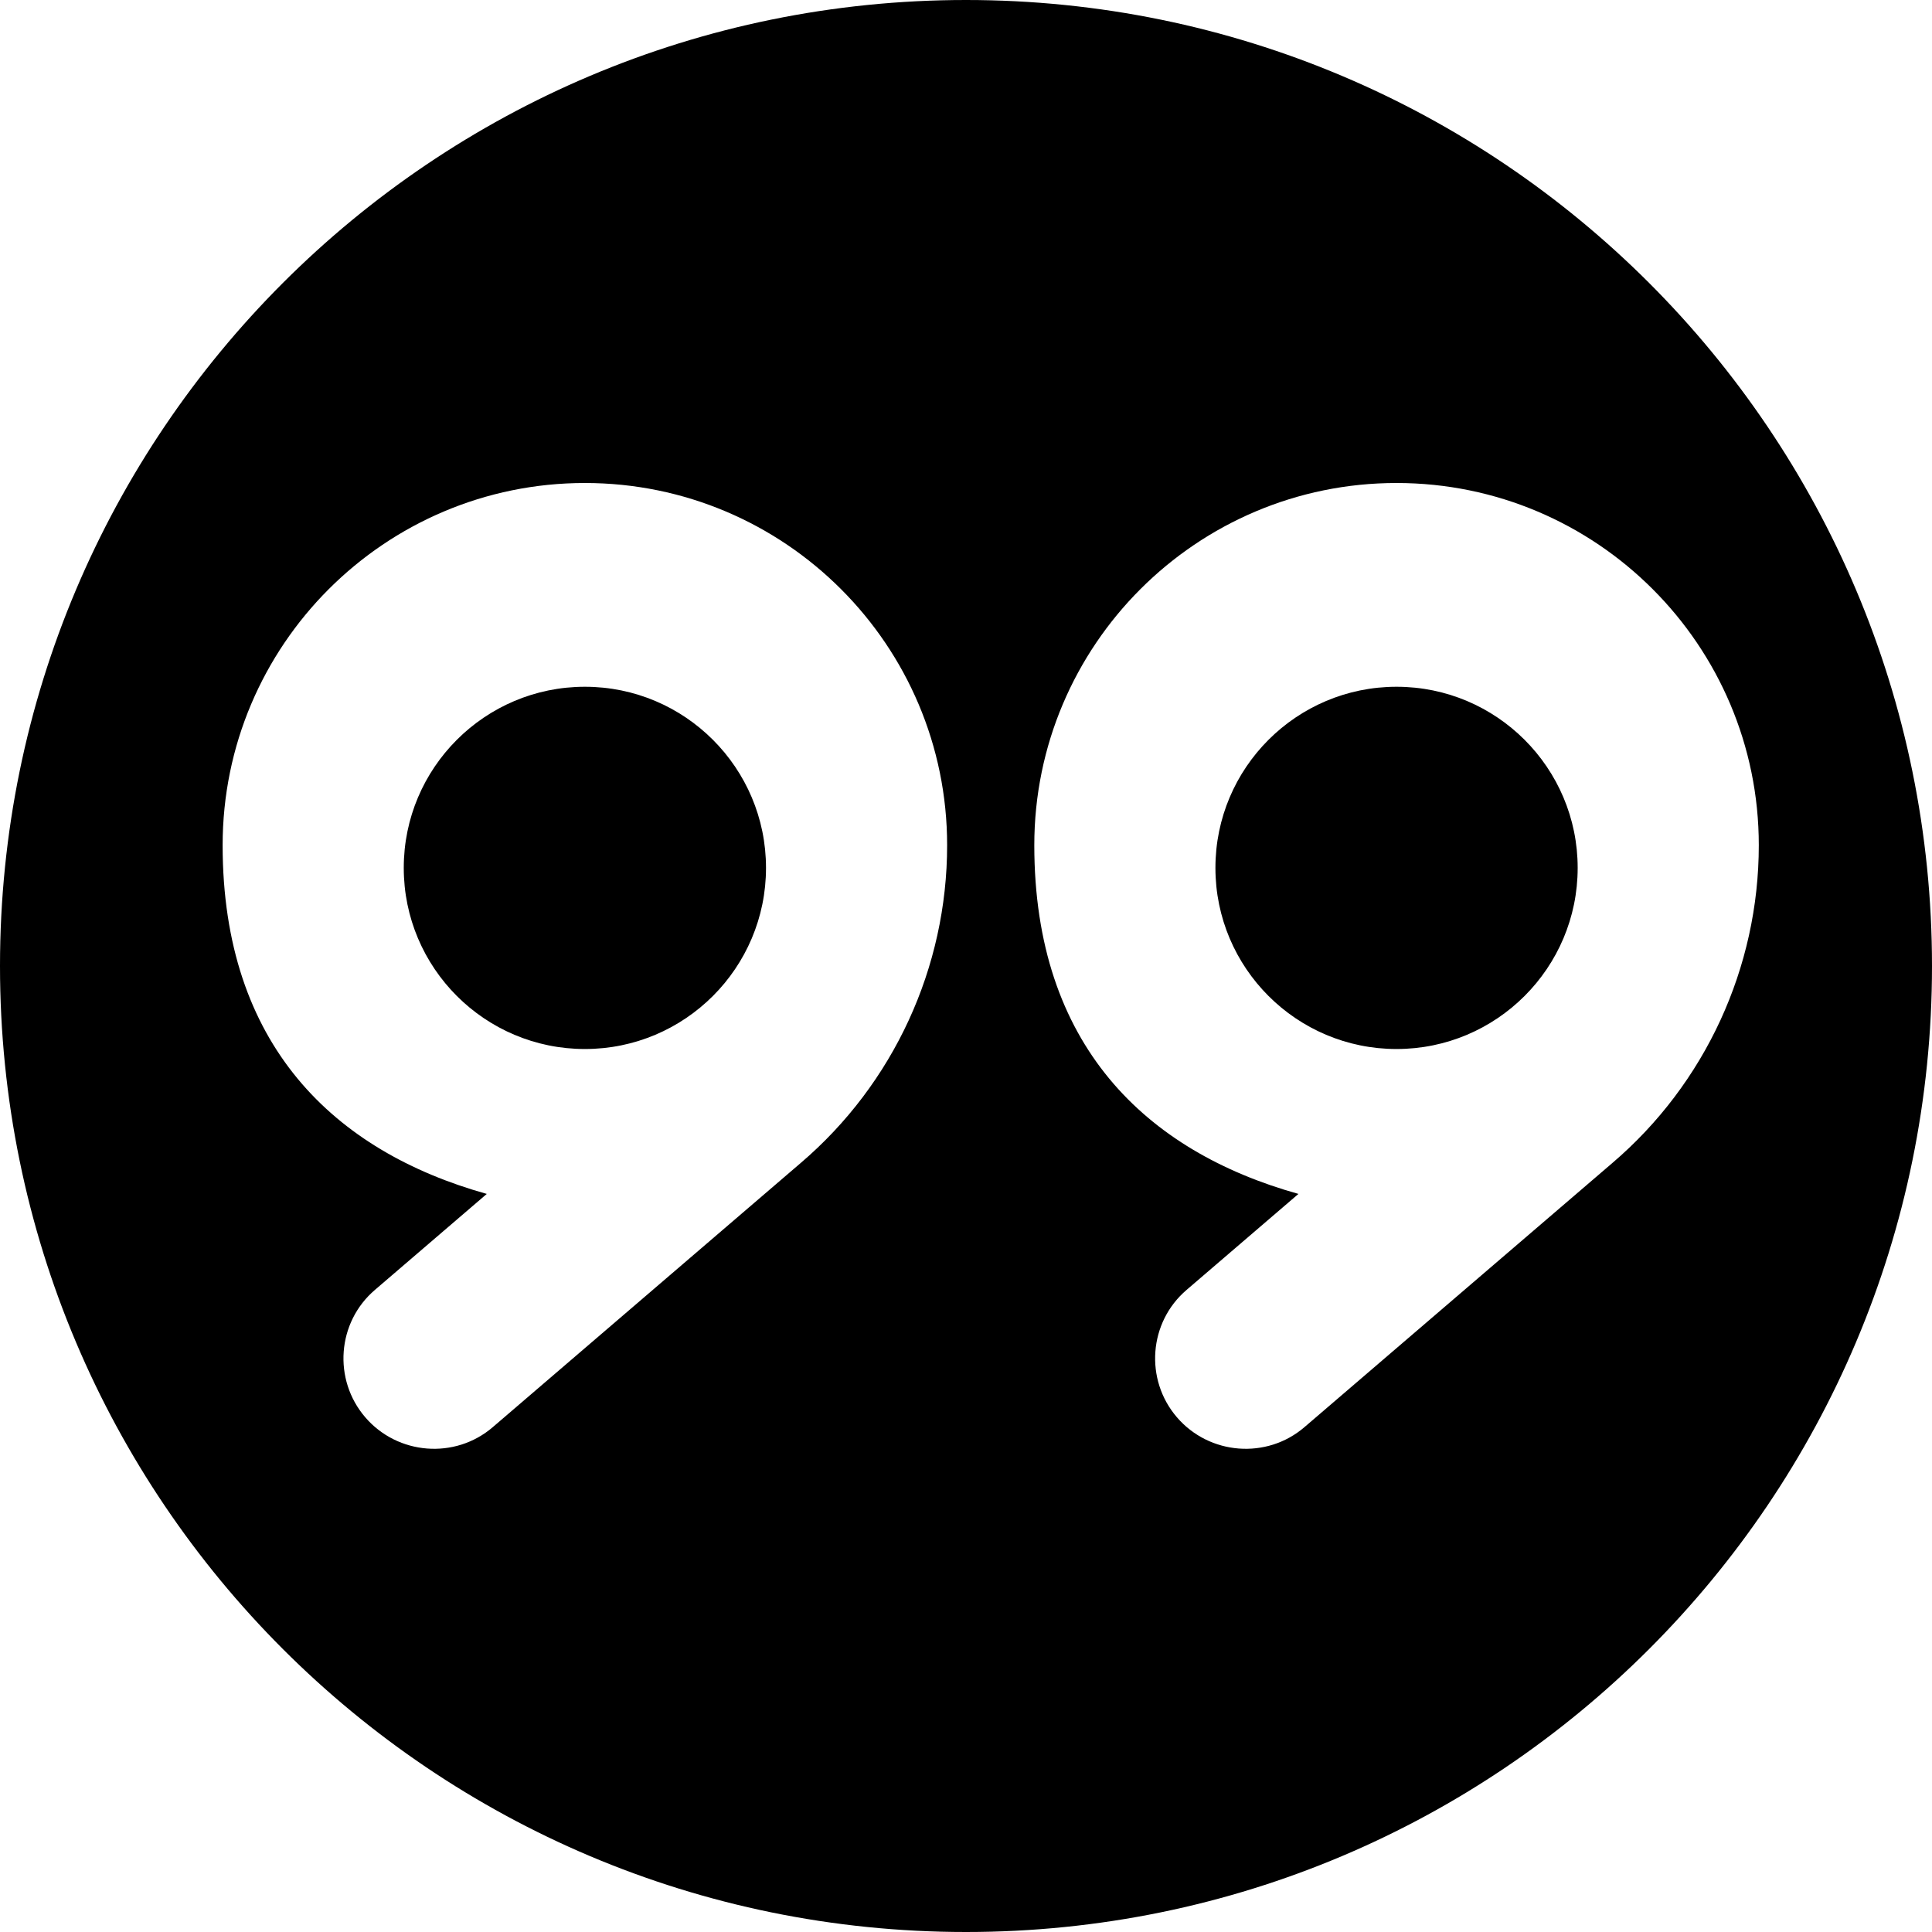 <?xml version="1.0" encoding="UTF-8"?>
<svg xmlns="http://www.w3.org/2000/svg" version="1.1" viewBox="0 0 512 512">
  <g>
    <g id="Layer_1">
      <path d="M0,256C0,114.6,114.6,0,256,0s256,114.6,256,256-114.6,256-256,256S0,397.4,0,256ZM370.1,278c-26.5,0-48-21.5-48-48s21.5-48,48-48,48,21.5,48,48-21.5,48-48,48ZM344.1,316.4l-29.6,25.4c-10.1,8.6-11.2,23.8-2.6,33.8s23.8,11.2,33.8,2.6l81.6-70c24.6-21,38.8-51.8,38.8-84.2,0-53-43-96-96-96s-96,43-96,96,29.6,81.1,70,92.4ZM129,316.4l-29.6,25.4c-10.1,8.6-11.2,23.8-2.6,33.8s23.8,11.2,33.8,2.6l81.6-70c24.6-21,38.8-51.8,38.8-84.2,0-53-43-96-96-96s-96,43-96,96,29.6,81.1,70,92.4ZM155,278c-26.5,0-48-21.5-48-48s21.5-48,48-48,48,21.5,48,48-21.5,48-48,48Z" />
    </g>
  </g>
</svg>